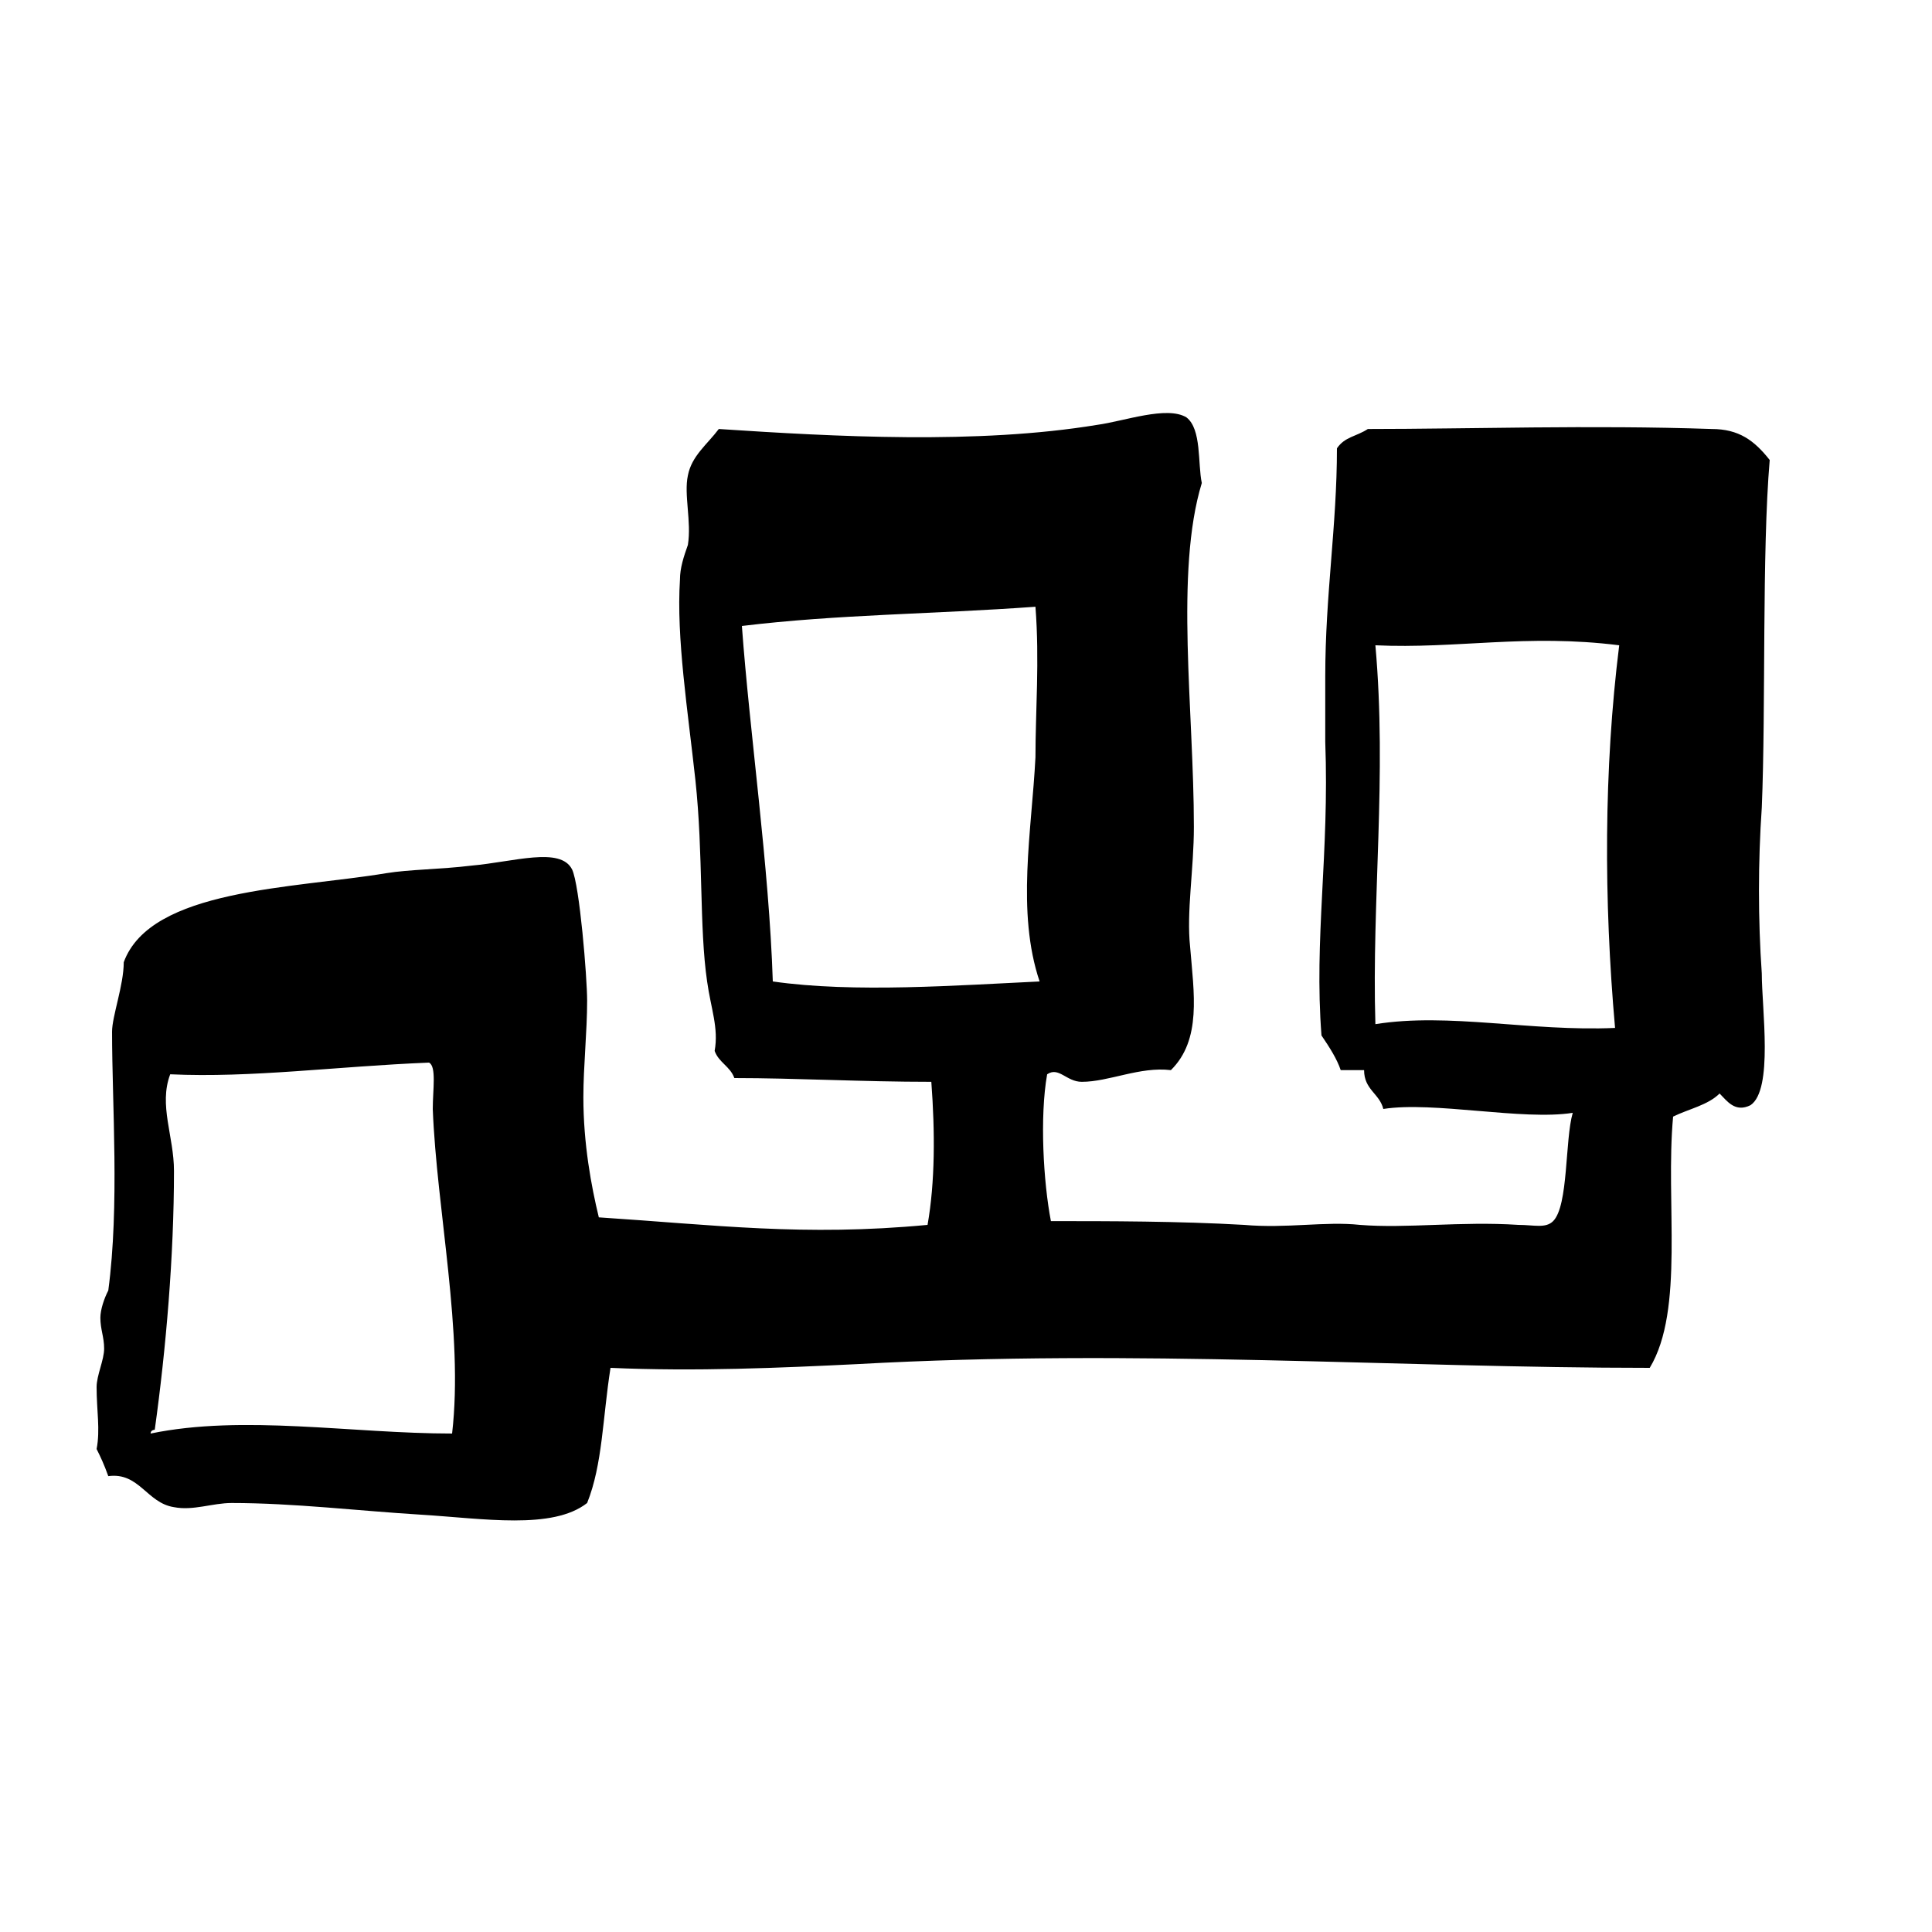 <?xml version="1.0" encoding="UTF-8"?>
<svg xmlns="http://www.w3.org/2000/svg" xmlns:xlink="http://www.w3.org/1999/xlink" width="20pt" height="20pt" viewBox="0 0 20 20" version="1.1">
<g id="surface1">
<path style=" stroke:none;fill-rule:evenodd;fill:rgb(0%,0%,0%);fill-opacity:1;" d="M 6.199 12.602 C 7.398 12.68 8.32 12.801 9.602 12.68 C 9.68 12.238 9.68 11.719 9.641 11.199 C 8.922 11.199 8.238 11.16 7.602 11.16 C 7.559 11.039 7.441 11 7.398 10.879 C 7.441 10.641 7.359 10.441 7.32 10.16 C 7.238 9.602 7.281 8.84 7.199 8.078 C 7.121 7.359 7 6.602 7.039 6 C 7.039 5.879 7.078 5.762 7.121 5.641 C 7.16 5.398 7.078 5.121 7.121 4.922 C 7.16 4.719 7.32 4.602 7.441 4.441 C 8.641 4.52 10.121 4.602 11.359 4.398 C 11.641 4.359 12.078 4.199 12.281 4.32 C 12.441 4.441 12.398 4.801 12.441 5 C 12.16 5.922 12.359 7.359 12.359 8.559 C 12.359 9 12.281 9.441 12.32 9.801 C 12.359 10.281 12.441 10.762 12.121 11.078 C 11.801 11.039 11.48 11.199 11.199 11.199 C 11.039 11.199 10.961 11.039 10.84 11.121 C 10.762 11.559 10.801 12.238 10.879 12.641 C 11.48 12.641 12.199 12.641 12.879 12.68 C 13.32 12.719 13.719 12.641 14.078 12.68 C 14.559 12.719 15.121 12.641 15.719 12.68 C 15.879 12.68 16 12.719 16.078 12.641 C 16.238 12.48 16.199 11.801 16.281 11.52 C 15.762 11.602 14.84 11.398 14.32 11.48 C 14.281 11.32 14.121 11.281 14.121 11.078 C 14.039 11.078 13.961 11.078 13.879 11.078 C 13.84 10.961 13.762 10.84 13.68 10.719 C 13.602 9.719 13.762 8.84 13.719 7.68 C 13.719 7.48 13.719 7.199 13.719 7 C 13.719 6.16 13.84 5.441 13.84 4.641 C 13.922 4.52 14.039 4.52 14.16 4.441 C 15.199 4.441 16.48 4.398 17.719 4.441 C 18 4.441 18.16 4.559 18.32 4.762 C 18.238 5.719 18.281 7.32 18.238 8.359 C 18.199 8.922 18.199 9.52 18.238 10.078 C 18.238 10.441 18.359 11.281 18.121 11.441 C 17.961 11.52 17.879 11.398 17.801 11.32 C 17.68 11.441 17.48 11.48 17.32 11.559 C 17.238 12.441 17.441 13.559 17.078 14.16 C 14.48 14.16 11.762 13.961 8.879 14.121 C 8.078 14.16 7.199 14.199 6.32 14.16 C 6.238 14.68 6.238 15.16 6.078 15.559 C 5.719 15.84 5 15.719 4.359 15.68 C 3.719 15.641 3.039 15.559 2.398 15.559 C 2.199 15.559 2 15.641 1.801 15.602 C 1.52 15.559 1.441 15.238 1.121 15.281 C 1.078 15.16 1.039 15.078 1 15 C 1.039 14.801 1 14.602 1 14.359 C 1 14.238 1.078 14.078 1.078 13.961 C 1.078 13.84 1.039 13.762 1.039 13.641 C 1.039 13.559 1.078 13.441 1.121 13.359 C 1.238 12.48 1.16 11.441 1.16 10.68 C 1.16 10.52 1.281 10.199 1.281 9.961 C 1.559 9.199 3.039 9.199 4 9.039 C 4.238 9 4.559 9 4.879 8.961 C 5.32 8.922 5.801 8.762 5.922 9 C 6 9.16 6.078 10.121 6.078 10.359 C 6.078 10.68 6.039 11.039 6.039 11.359 C 6.039 11.84 6.121 12.281 6.199 12.602 Z M 4.68 14.84 C 4.801 13.801 4.52 12.52 4.48 11.48 C 4.48 11.281 4.52 11.039 4.441 11 C 3.48 11.039 2.602 11.16 1.762 11.121 C 1.641 11.441 1.801 11.762 1.801 12.121 C 1.801 13 1.719 13.961 1.602 14.801 C 1.602 14.801 1.559 14.801 1.559 14.84 C 2.52 14.641 3.641 14.84 4.68 14.84 Z M 8 10.16 C 8.84 10.281 9.922 10.199 10.762 10.16 C 10.52 9.441 10.68 8.602 10.719 7.84 C 10.719 7.359 10.762 6.84 10.719 6.281 C 9.641 6.359 8.68 6.359 7.68 6.48 C 7.762 7.602 7.961 8.961 8 10.16 Z M 14.238 10.602 C 15 10.48 15.84 10.68 16.719 10.641 C 16.602 9.32 16.602 7.961 16.762 6.68 C 15.801 6.559 15.078 6.719 14.238 6.68 C 14.359 8.039 14.199 9.32 14.238 10.602 Z M 14.238 10.602 "/>
</g>
</svg>

